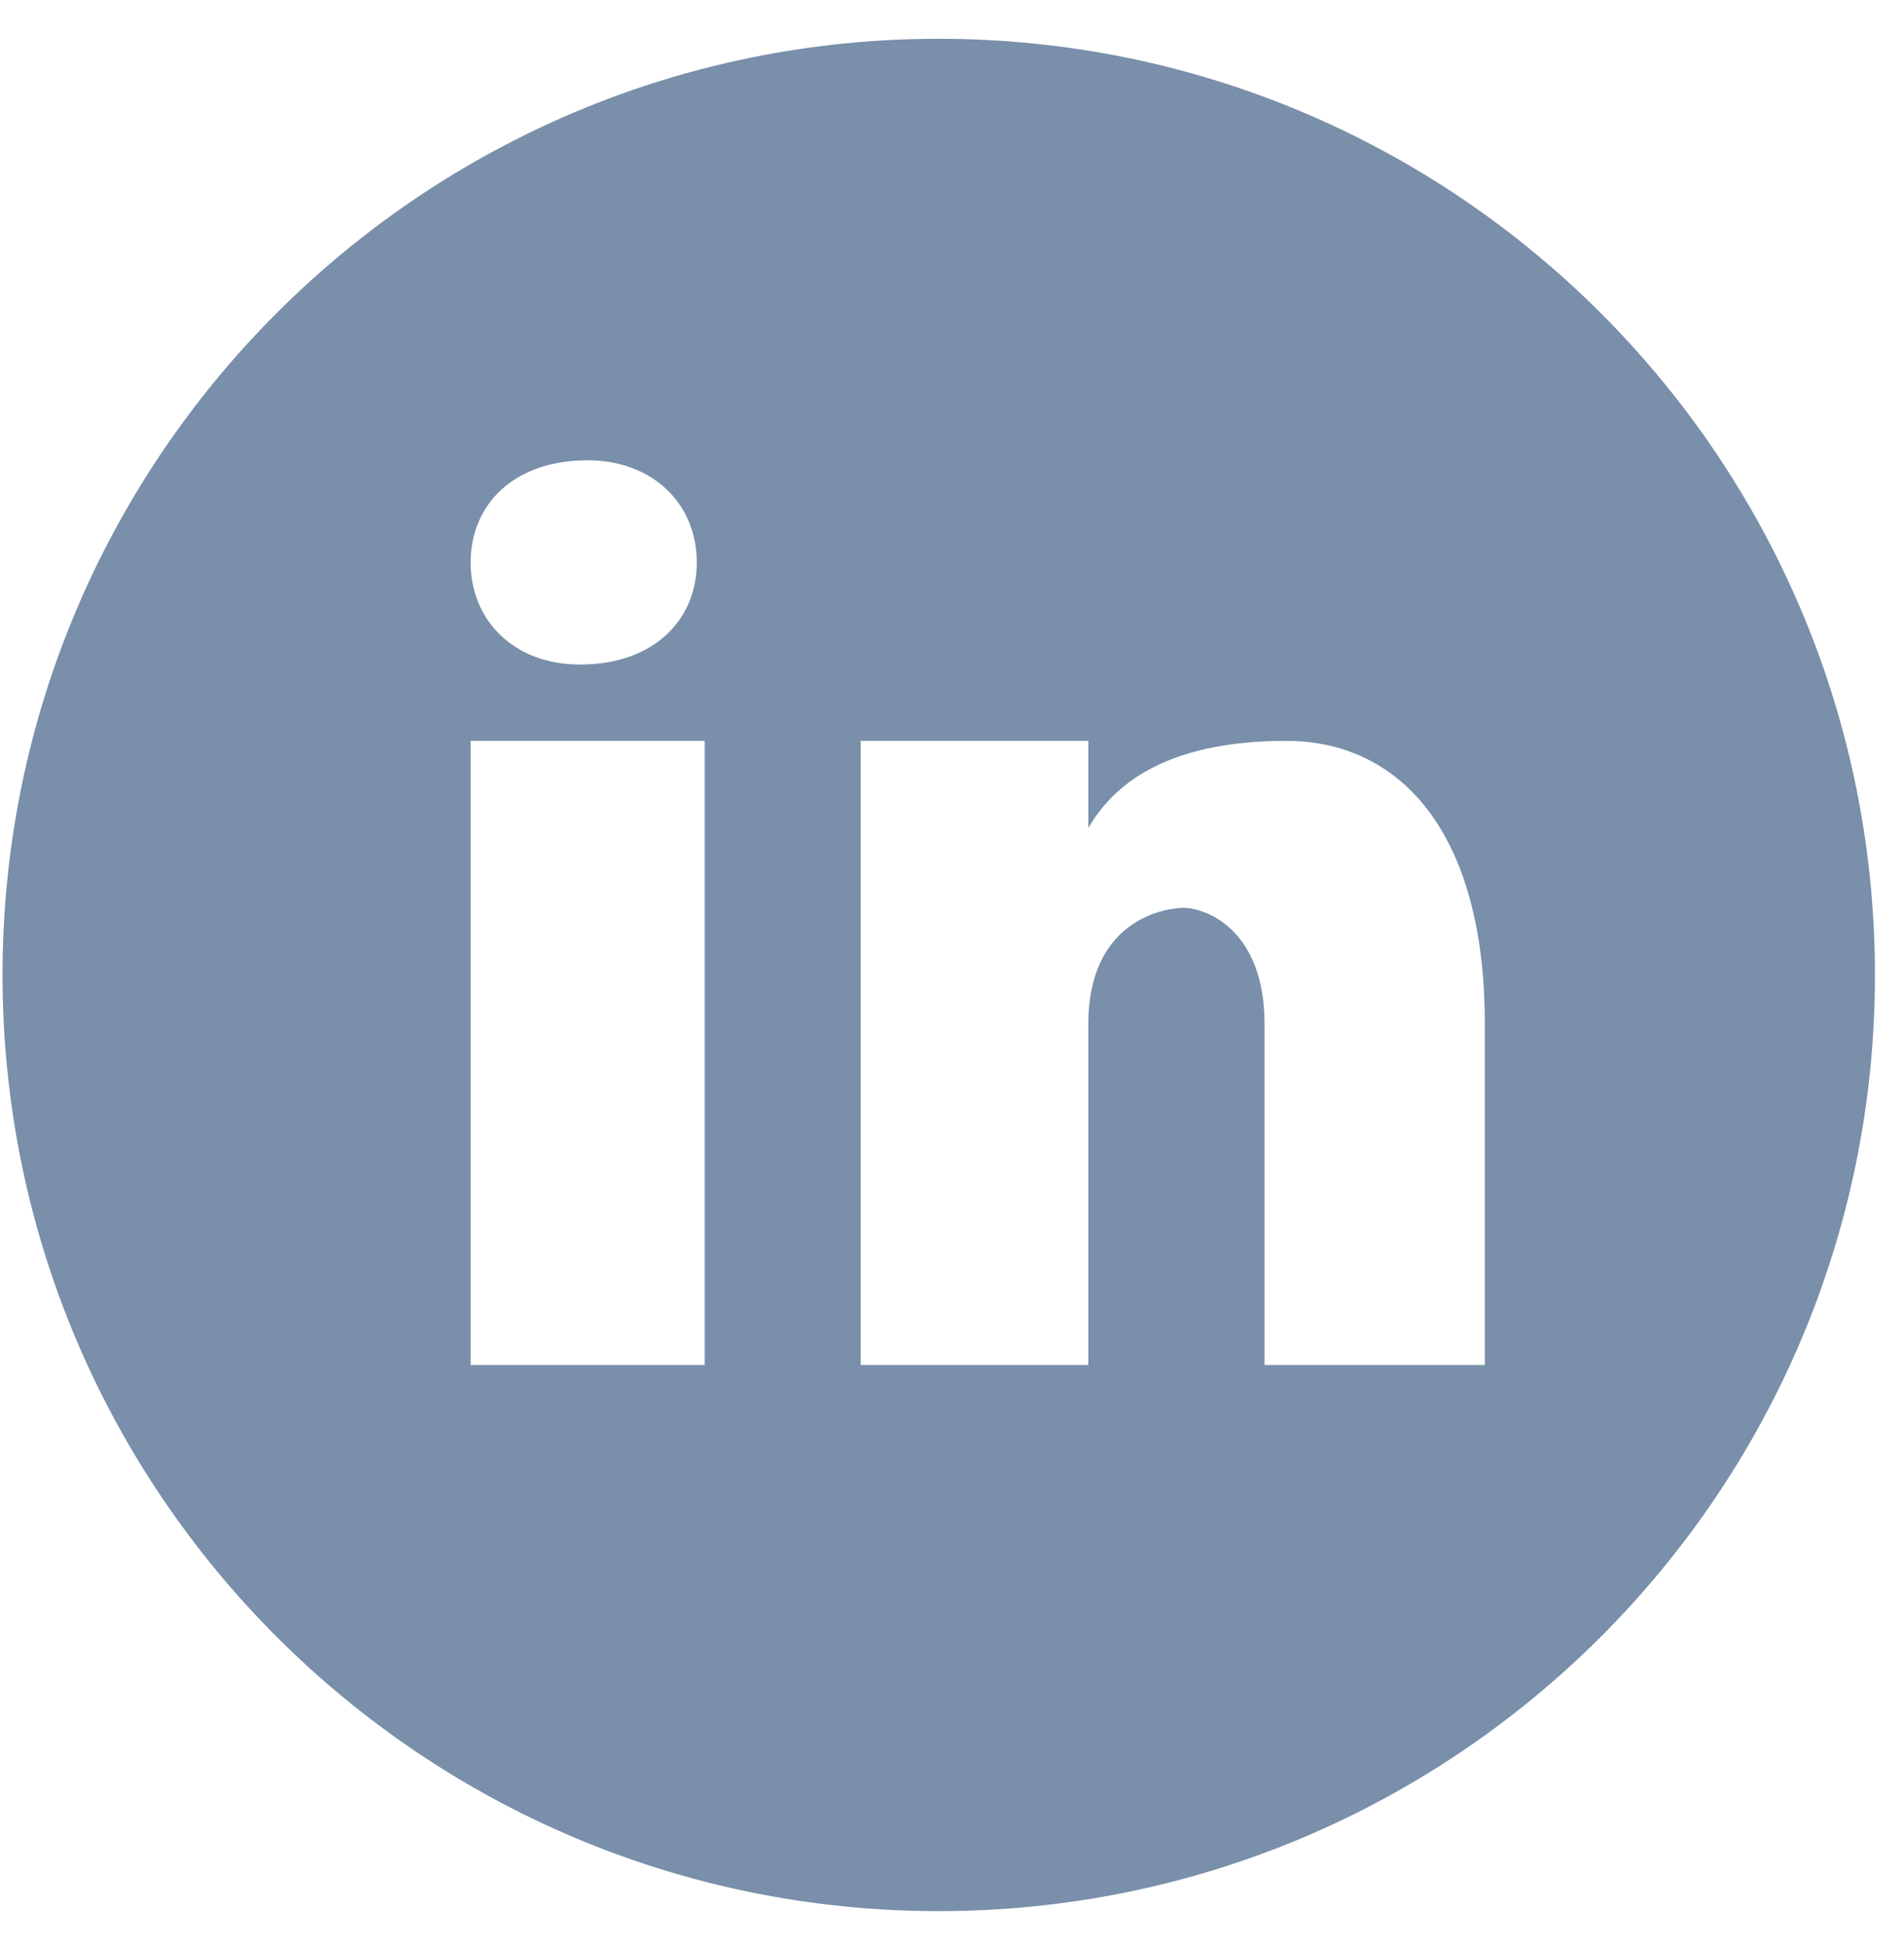 <svg width="46" height="47" viewBox="0 0 46 47" fill="none" xmlns="http://www.w3.org/2000/svg">
<path d="M22.679 0.937C10.188 0.937 0.061 11.065 0.061 23.556C0.061 36.047 10.188 46.175 22.679 46.175C35.17 46.175 45.298 36.047 45.298 23.556C45.298 11.065 35.17 0.937 22.679 0.937ZM14.19 11.121C15.777 11.121 16.834 12.179 16.834 13.588C16.834 14.998 15.777 16.056 14.014 16.056C12.427 16.058 11.37 14.998 11.37 13.588C11.37 12.179 12.427 11.121 14.19 11.121ZM17.025 32.98H11.37V17.901H17.025V32.98ZM35.873 32.98H30.551V24.739C30.551 22.461 29.131 21.935 28.6 21.935C28.068 21.935 26.293 22.285 26.293 24.739C26.293 25.09 26.293 32.98 26.293 32.98H20.794V17.901H26.294V20.005C27.003 18.778 28.422 17.901 31.084 17.901C33.745 17.901 35.873 20.005 35.873 24.739V32.98Z" fill="#798FAA"/>
</svg>
